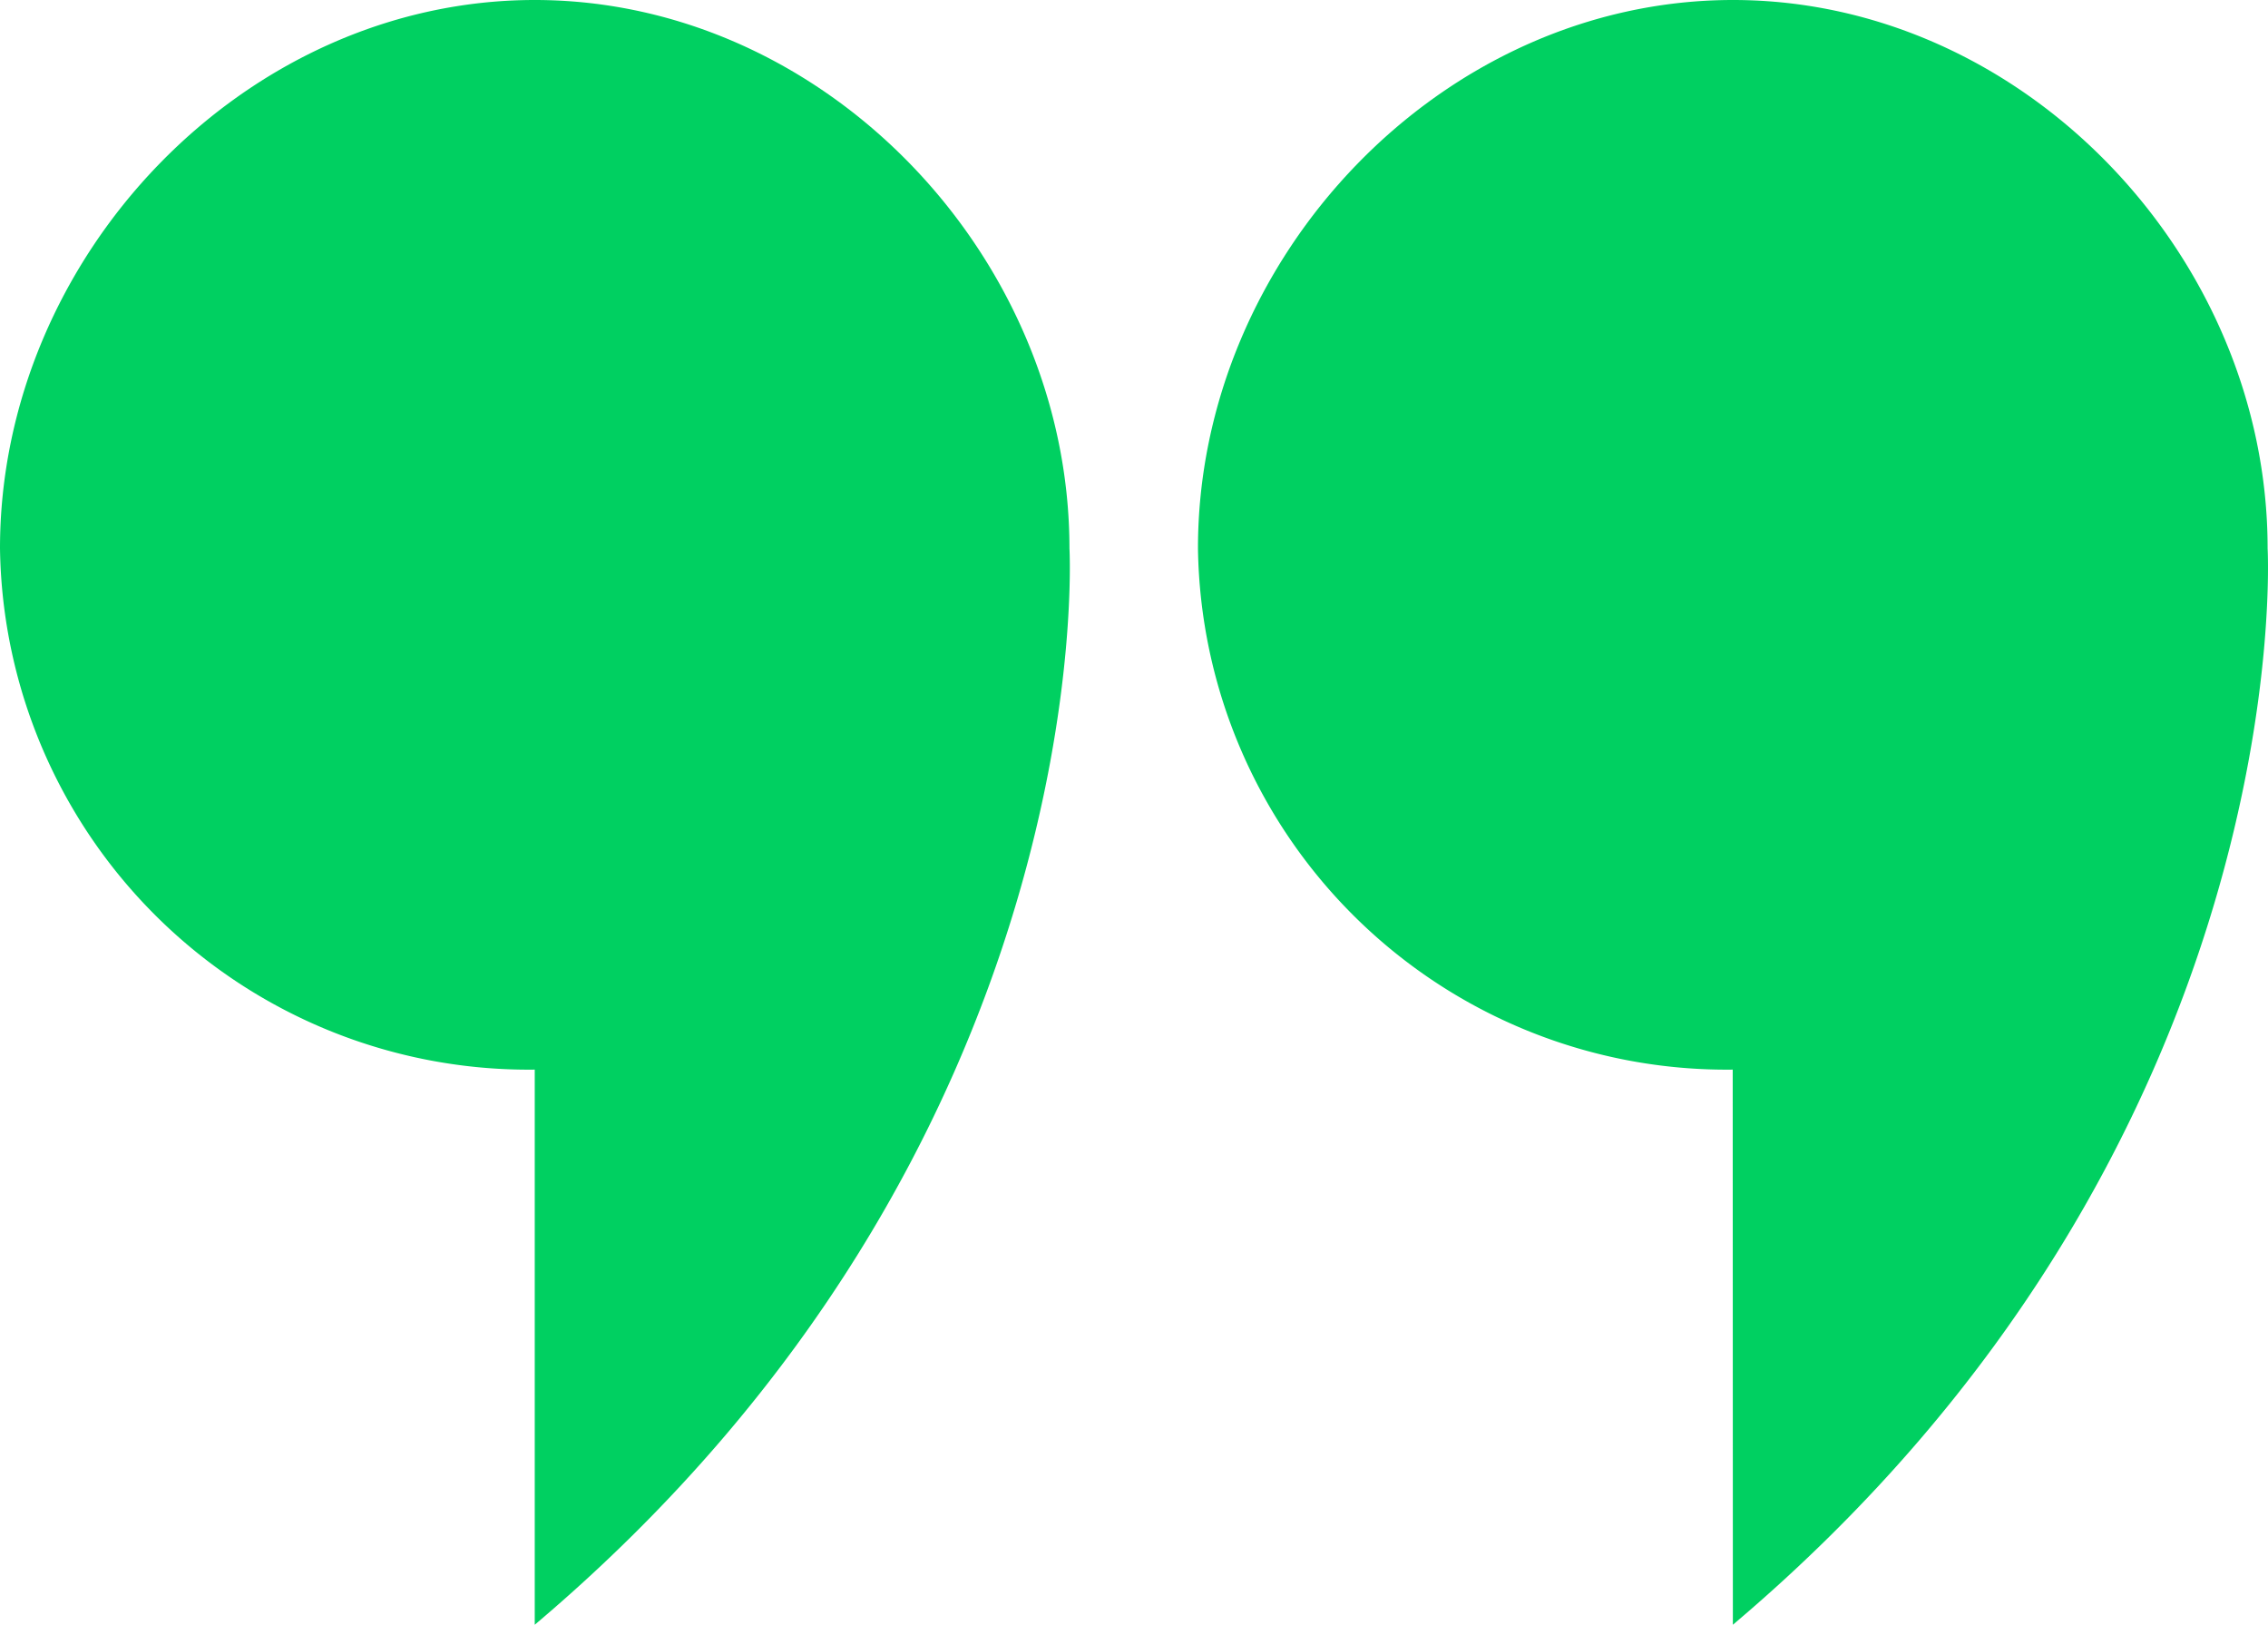 <svg xmlns="http://www.w3.org/2000/svg" xmlns:xlink="http://www.w3.org/1999/xlink" width="58.5" height="41.904" viewBox="0 0 58.5 41.904">
  <defs>
    <clipPath id="clip-path">
      <rect id="Rectangle_301" data-name="Rectangle 301" width="58.5" height="41.904" fill="none"/>
    </clipPath>
  </defs>
  <g id="Group_2937" data-name="Group 2937" transform="translate(0 0)">
    <g id="Group_2913" data-name="Group 2913" transform="translate(0 0)" clip-path="url(#clip-path)">
      <path id="Path_1343" data-name="Path 1343" d="M13.793,27.586A13.638,13.638,0,0,1,0,14.142C0,6.635,6.285,0,13.793,0S27.585,6.635,27.585,14.142c0,0,.873,15.365-13.792,27.761Zm30.9,0A13.638,13.638,0,0,1,30.9,14.142C30.9,6.635,37.188,0,44.7,0S58.49,6.635,58.49,14.142c0,0,.872,15.365-13.793,27.761Z" transform="translate(0 0)" fill="#00d061"/>
    </g>
  </g>
</svg>
